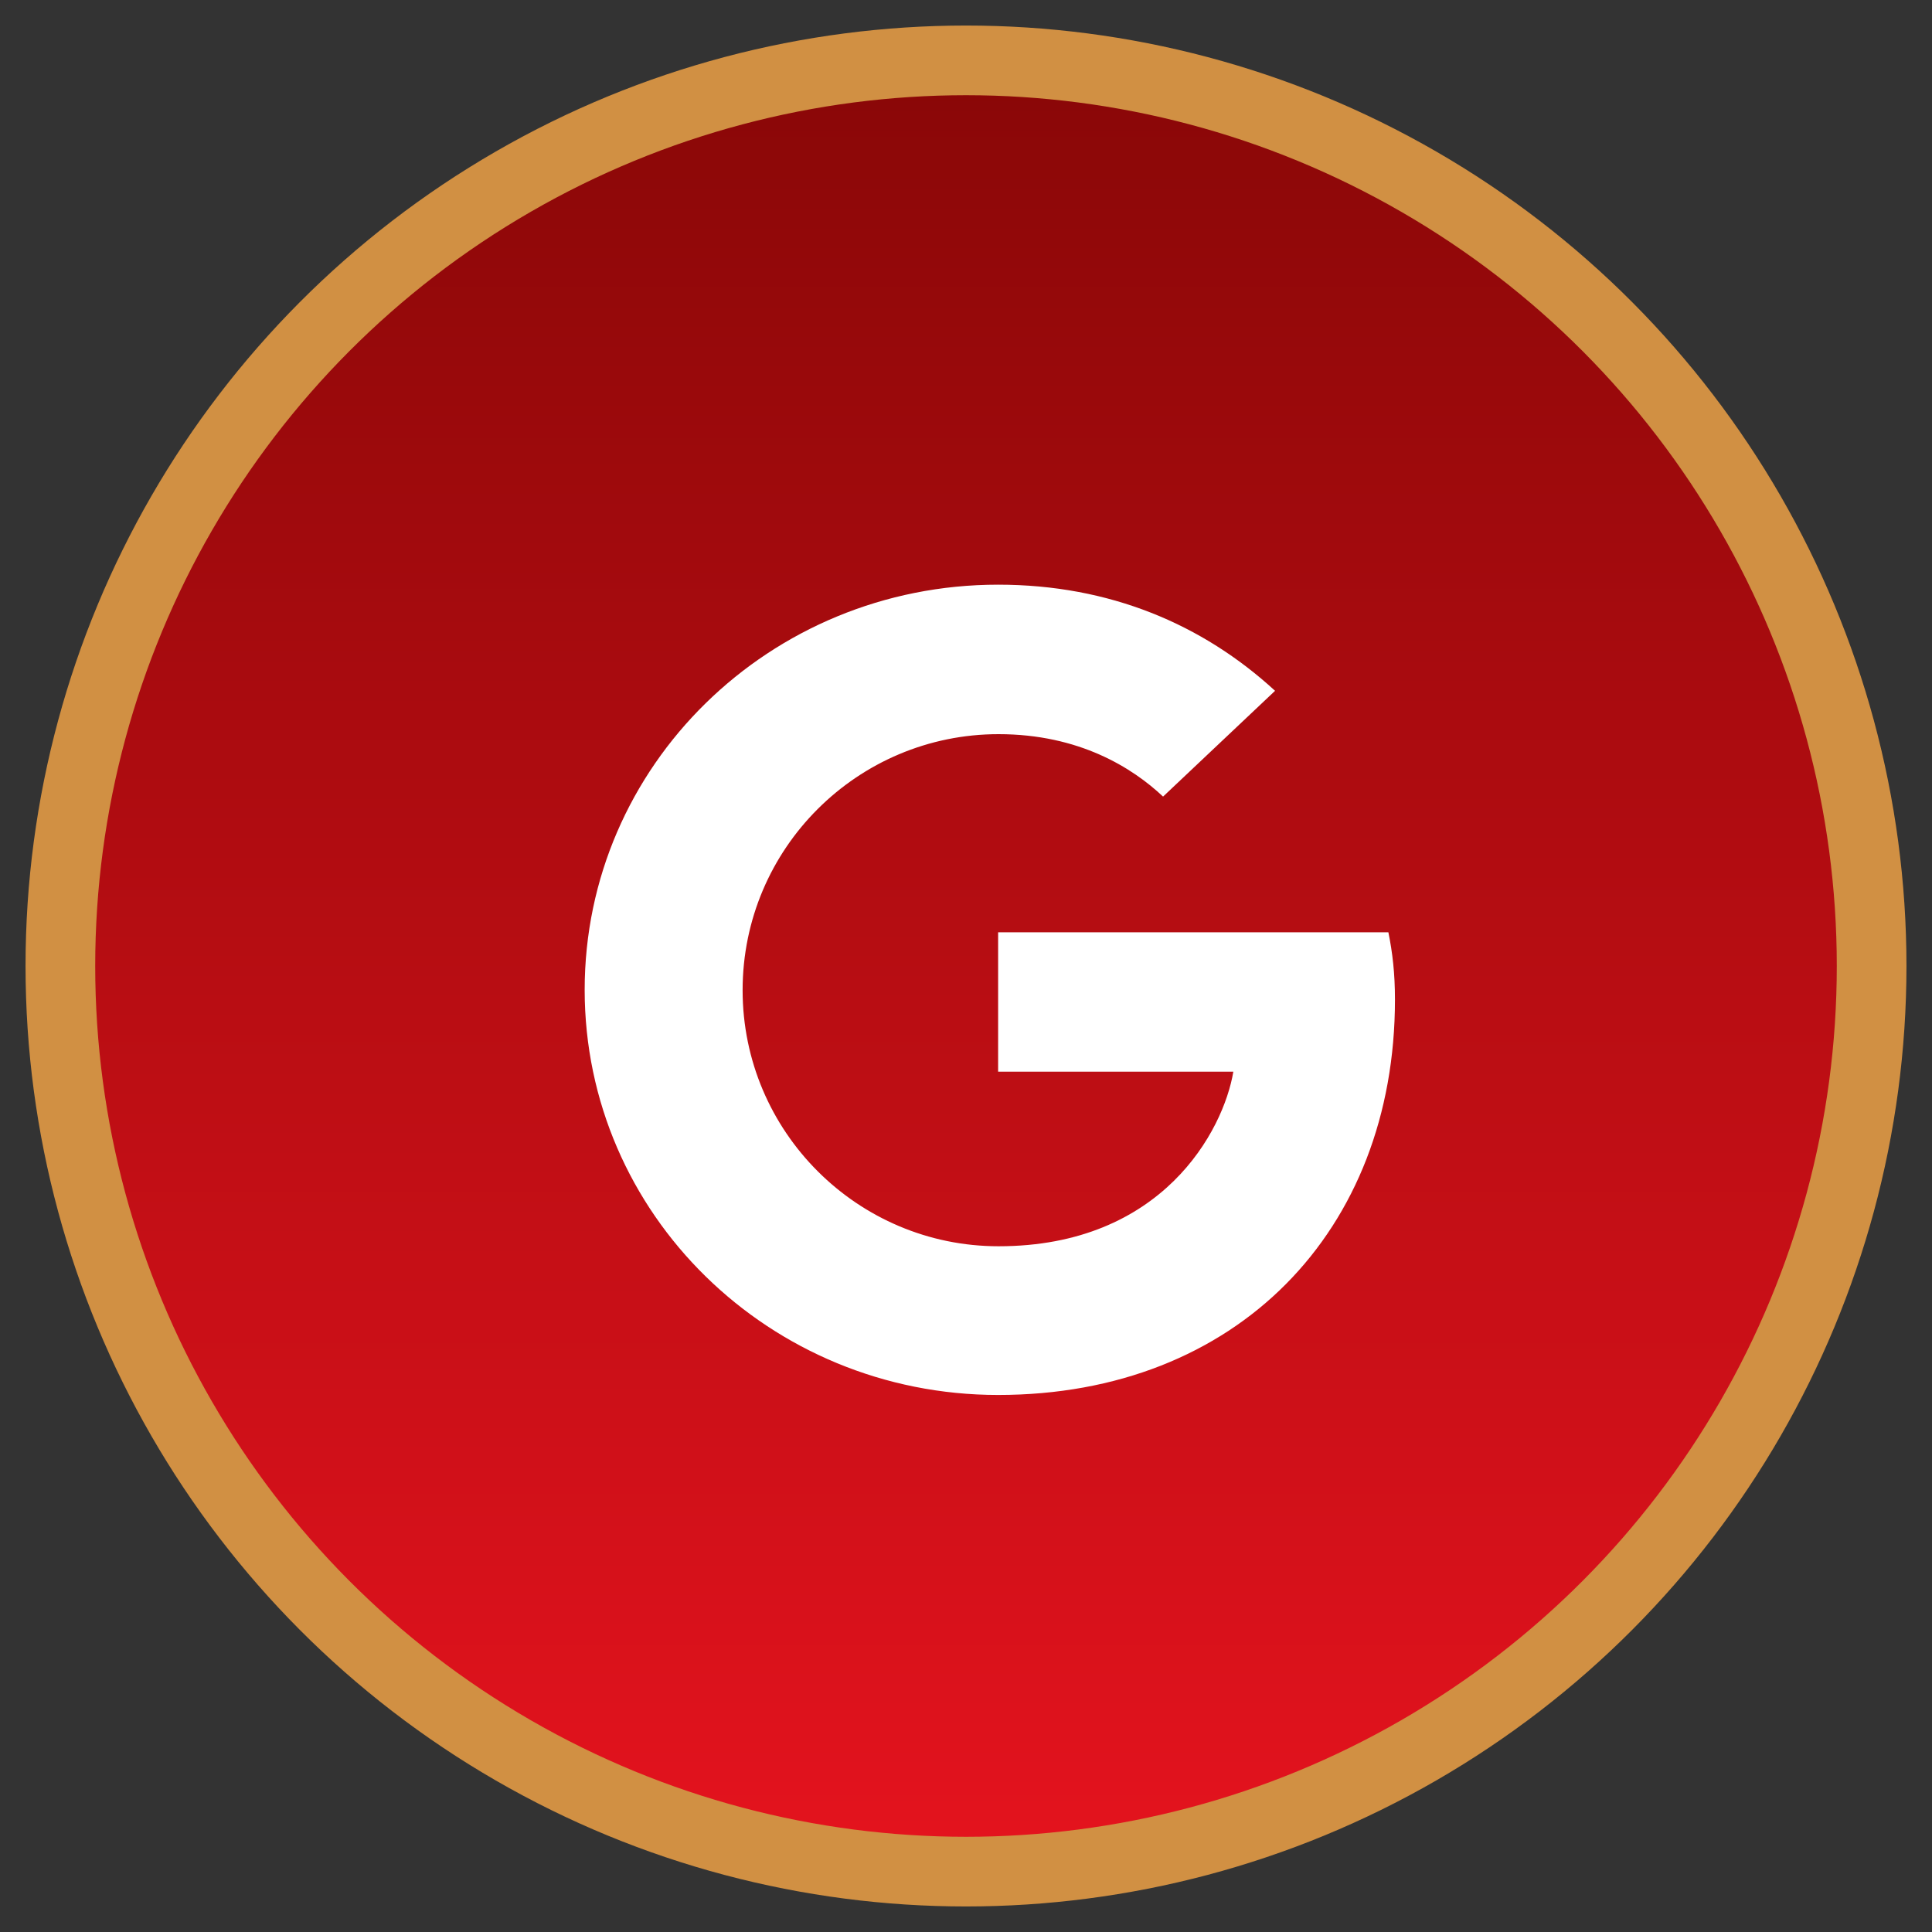 <svg xmlns="http://www.w3.org/2000/svg" viewBox="0 0 32 32">
  <rect x="0" y="0" width="32" height="32" fill="#333333" stroke="none"/>
  <defs>
    <linearGradient id="social_google_hvr-a" x1="50%" x2="50%" y1="0%" y2="100%">
      <stop offset="0%" stop-color="#890707"/>
      <stop offset="100%" stop-color="#E5131E"/>
    </linearGradient>
  </defs>
  <g fill="none" fill-rule="evenodd" transform="translate(1 1)">
    <circle cx="15" cy="15" r="15" fill="url(#social_google_hvr-a)" stroke="#D19043" stroke-width="1.154"/>
    <path fill="#FFF" d="M8.684,15.395 C8.684,11.684 11.745,8.684 15.532,8.684 C17.381,8.684 18.921,9.342 20.119,10.442 L18.264,12.194 C17.757,11.717 16.874,11.16 15.539,11.16 C13.204,11.16 11.3,13.053 11.3,15.401 C11.3,17.743 13.204,19.642 15.539,19.642 C18.25,19.642 19.264,17.73 19.428,16.75 L15.532,16.75 L15.532,14.442 L21.996,14.442 C22.064,14.777 22.105,15.12 22.105,15.556 C22.105,19.387 19.483,22.105 15.532,22.105 C11.745,22.105 8.684,19.106 8.684,15.395 Z"/>
  </g>
</svg>
